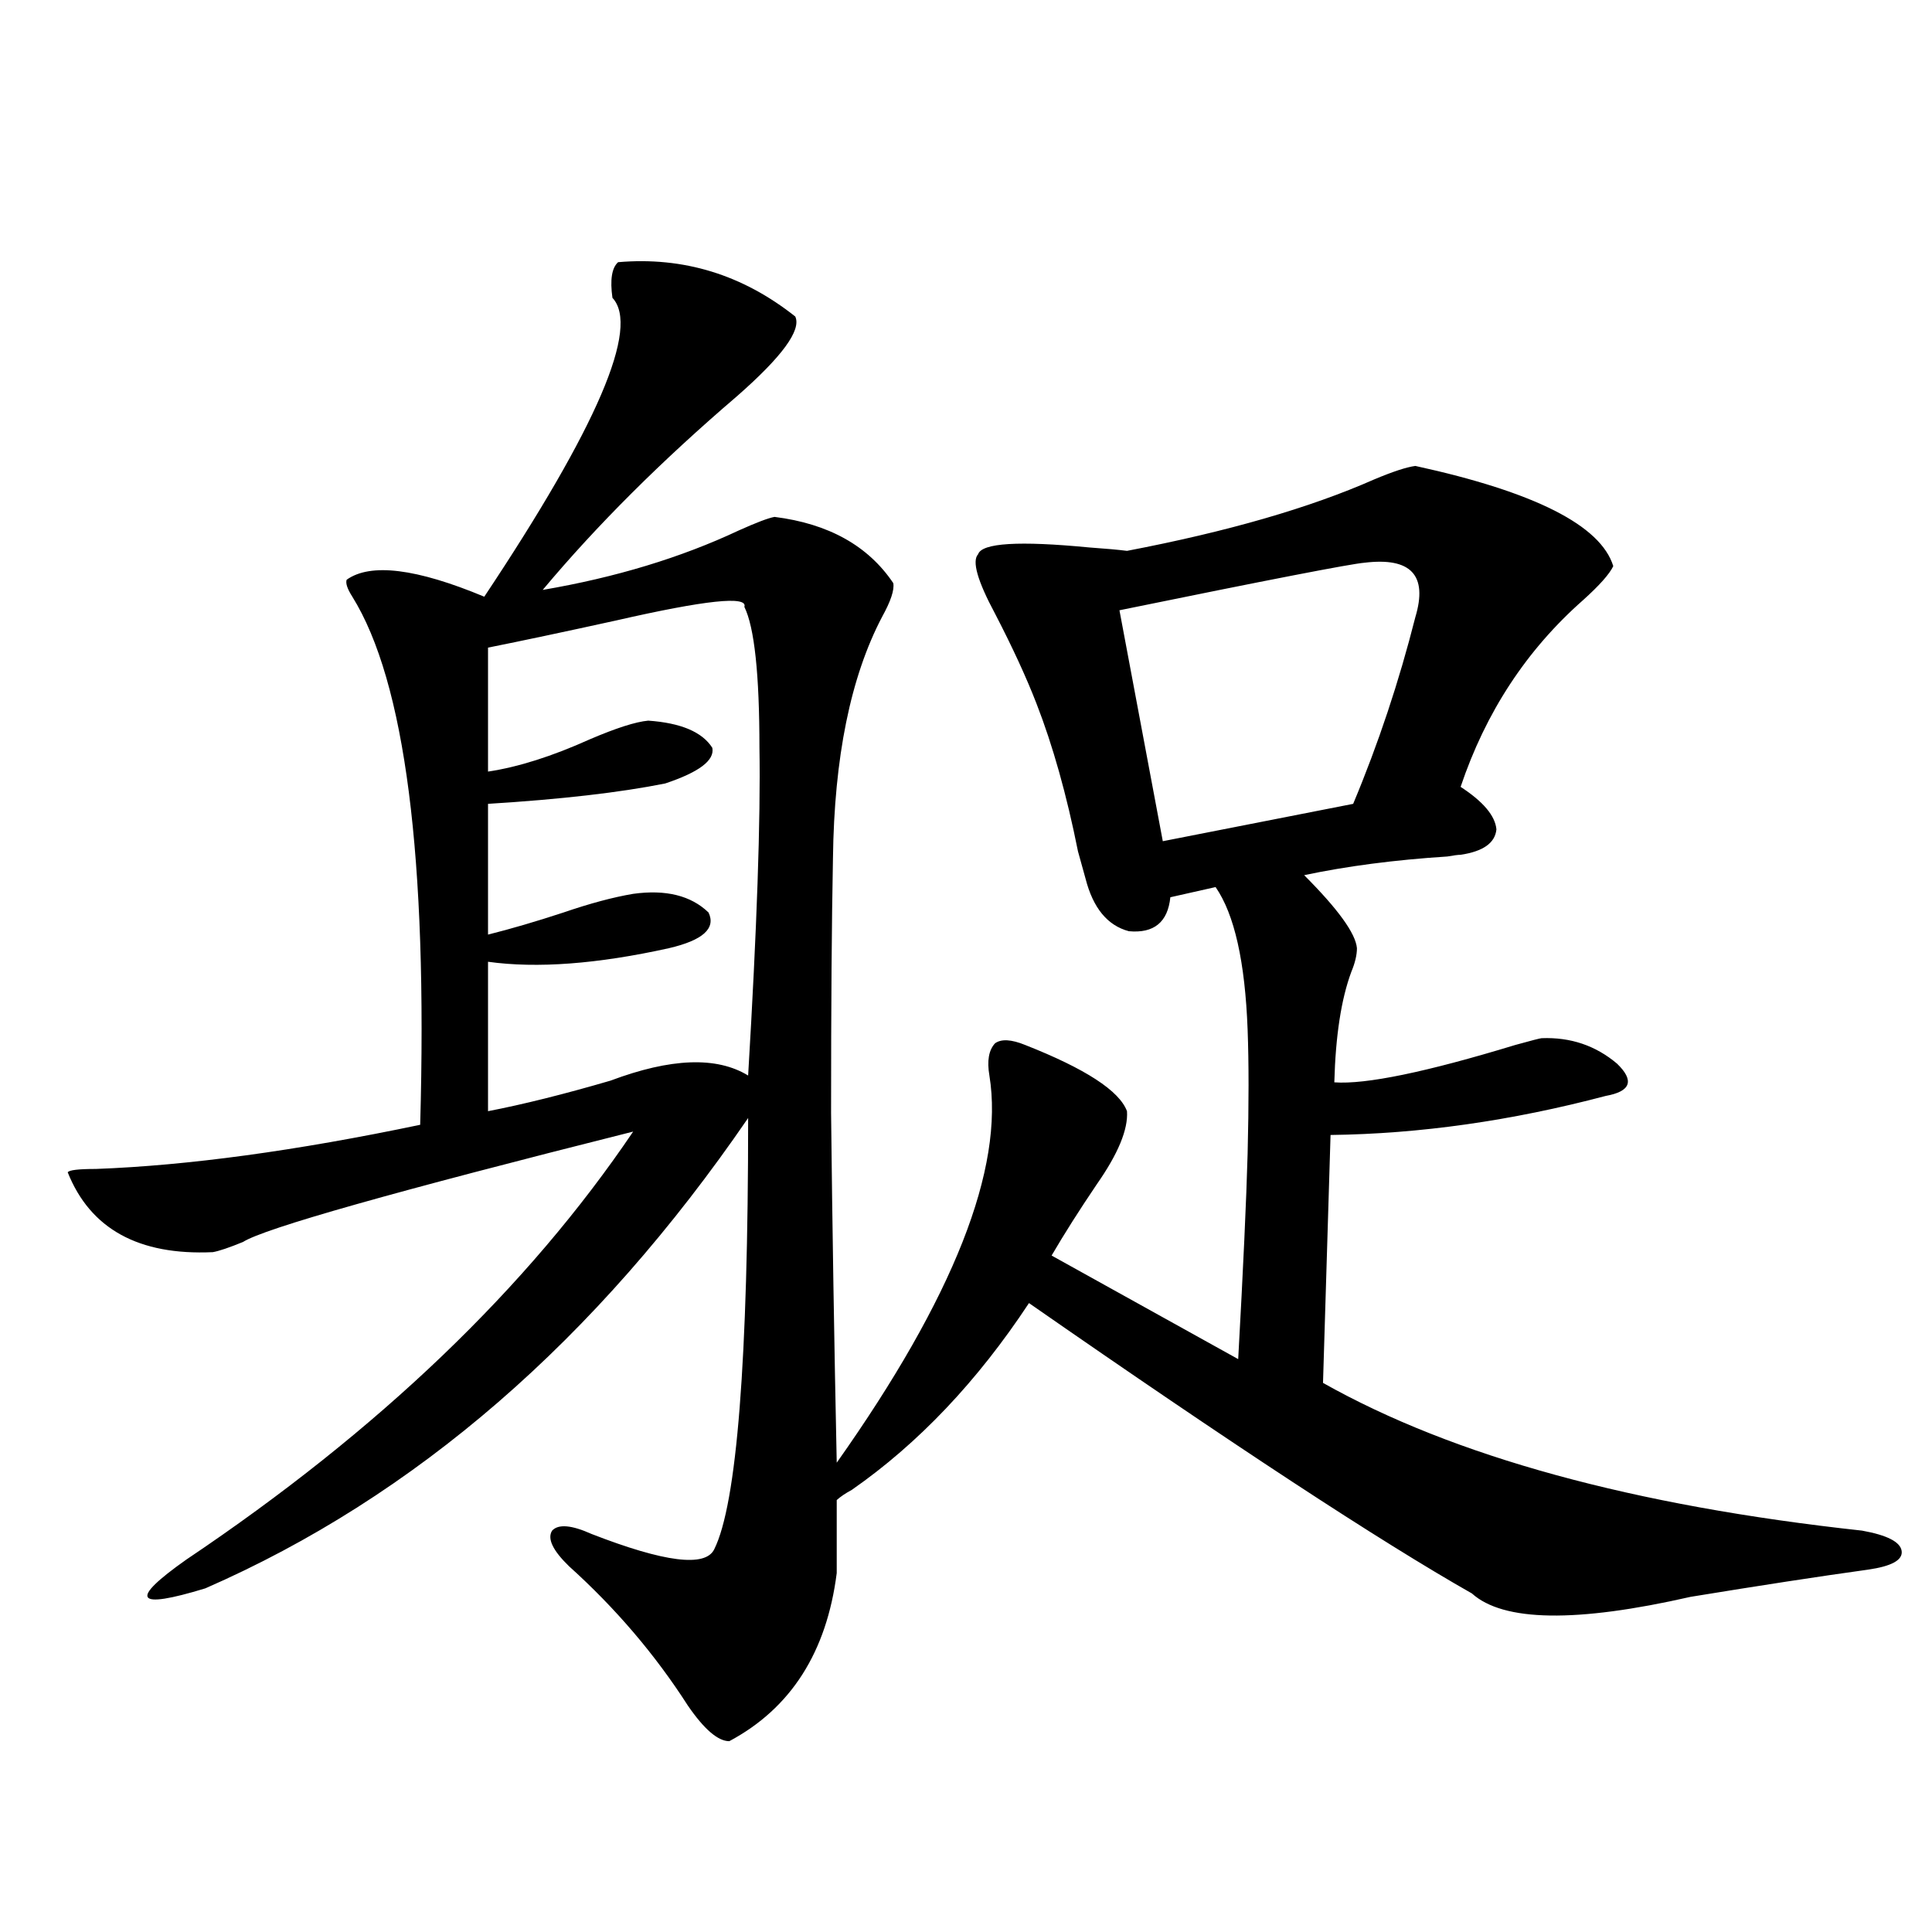 <?xml version="1.0" encoding="utf-8"?>
<!-- Generator: Adobe Illustrator 16.0.0, SVG Export Plug-In . SVG Version: 6.00 Build 0)  -->
<!DOCTYPE svg PUBLIC "-//W3C//DTD SVG 1.1//EN" "http://www.w3.org/Graphics/SVG/1.1/DTD/svg11.dtd">
<svg version="1.1" id="图层_1" xmlns="http://www.w3.org/2000/svg" xmlns:xlink="http://www.w3.org/1999/xlink" x="0px" y="0px"
	 width="1000px" height="1000px" viewBox="0 0 1000 1000" enable-background="new 0 0 1000 1000" xml:space="preserve">
<path d="M732.592,241.168c61.782,13.485,95.928,30.762,102.437,51.855c-1.951,4.106-7.164,9.97-15.609,17.578
	c-29.268,25.79-50.41,58.008-63.413,96.68c11.707,7.622,17.881,14.941,18.536,21.973c-0.655,7.031-6.829,11.426-18.536,13.184
	c-1.311,0-3.582,0.302-6.829,0.879c-27.316,1.758-52.041,4.985-74.145,9.668c17.561,17.578,26.661,30.185,27.316,37.793
	c0,3.516-0.976,7.622-2.927,12.305c-5.213,14.063-8.14,33.11-8.78,57.129c16.25,1.181,47.469-5.273,93.656-19.336
	c8.445-2.335,13.003-3.516,13.658-3.516c14.954-0.577,27.957,3.817,39.023,13.184c9.101,8.789,7.149,14.364-5.854,16.699
	c-48.779,12.896-96.263,19.638-142.436,20.215l-3.902,128.32c67.636,38.095,160.637,63.583,279.018,76.465
	c13.003,2.349,19.832,5.864,20.487,10.547c0.641,4.696-5.213,7.91-17.561,9.668c-25.365,3.516-55.943,8.212-91.705,14.063
	c-59.19,13.472-96.918,12.882-113.168-1.758c-47.483-26.944-123.899-77.042-229.263-150.293
	c-26.676,40.43-57.239,72.661-91.705,96.68c-3.262,1.758-5.854,3.516-7.805,5.273v37.793c-5.213,41.007-23.749,70.011-55.608,87.012
	c-5.854,0-13.018-6.152-21.463-18.457c-16.92-26.367-37.407-50.399-61.462-72.07c-8.46-8.198-11.387-14.351-8.78-18.457
	c3.247-3.516,10.076-2.925,20.487,1.758c37.713,14.653,58.855,17.29,63.413,7.91c11.707-23.429,17.561-97.847,17.561-223.242
	c-78.702,114.849-172.358,195.996-280.969,243.457c-36.432,11.124-39.679,6.152-9.756-14.941
	c99.51-66.797,176.581-140.625,231.214-221.484c-123.579,31.063-190.895,50.098-201.946,57.129
	c-7.164,2.938-12.362,4.696-15.609,5.273c-38.383,1.758-63.413-12.003-75.12-41.309c0.641-1.167,5.519-1.758,14.634-1.758
	c47.469-1.758,103.412-9.366,167.801-22.852c3.902-138.276-7.805-229.395-35.121-273.34c-2.606-4.093-3.582-7.031-2.927-8.789
	c12.348-8.789,36.097-5.851,71.218,8.789c58.535-87.891,80.639-139.444,66.34-154.688c-1.311-9.366-0.335-15.519,2.927-18.457
	c33.811-2.926,64.389,6.454,91.705,28.125c3.247,7.031-6.829,20.805-30.243,41.309c-39.023,33.398-72.528,66.797-100.485,100.195
	c37.713-6.44,71.538-16.699,101.461-30.762c9.101-4.093,15.274-6.44,18.536-7.031c27.957,3.516,48.444,14.941,61.462,34.277
	c0.641,3.516-1.311,9.38-5.854,17.578c-16.265,31.063-24.725,72.661-25.365,124.805c-0.655,32.821-0.976,76.767-0.976,131.836
	c0.641,58.599,1.616,118.954,2.927,181.055c60.486-85.542,86.827-152.339,79.022-200.391c-1.311-7.608-0.335-13.184,2.927-16.699
	c3.247-2.335,8.445-2.046,15.609,0.879c31.219,12.305,48.779,23.73,52.682,34.277c0.641,9.38-4.558,21.973-15.609,37.793
	c-9.115,13.485-16.92,25.79-23.414,36.914l96.583,53.613c2.592-46.87,4.223-82.315,4.878-106.348c0.641-25.776,0.641-47.159,0-64.16
	c-1.311-35.156-6.829-59.766-16.585-73.828l-23.414,5.273c-1.311,12.896-8.46,18.759-21.463,17.578
	c-11.066-2.925-18.536-12.003-22.438-27.246c-0.655-2.335-1.951-7.031-3.902-14.063c-5.854-29.292-13.018-54.78-21.463-76.465
	c-5.213-13.472-12.362-29.004-21.463-46.582c-9.115-16.987-12.042-27.246-8.78-30.762c1.951-5.851,21.128-7.031,57.56-3.516
	c8.445,0.591,14.954,1.181,19.512,1.758c52.026-9.956,94.632-22.262,127.802-36.914
	C720.885,244.106,728.034,241.758,732.592,241.168z M385.283,314.117c1.951-5.851-20.167-3.516-66.34,7.031
	c-26.676,5.864-48.779,10.547-66.34,14.063v64.16c15.609-2.335,33.17-7.91,52.682-16.699c13.658-5.851,23.734-9.077,30.243-9.668
	c16.905,1.181,27.957,5.864,33.17,14.063c1.296,6.454-6.829,12.606-24.39,18.457c-23.414,4.696-53.992,8.212-91.705,10.547v67.676
	c11.707-2.925,24.71-6.729,39.023-11.426c13.658-4.683,25.686-7.91,36.097-9.668c16.905-2.335,29.908,0.879,39.023,9.668
	c3.902,8.212-2.927,14.364-20.487,18.457c-37.072,8.212-68.291,10.547-93.656,7.031v77.344c18.201-3.516,39.344-8.789,63.413-15.82
	c31.219-11.714,54.953-12.593,71.218-2.637c4.543-76.163,6.494-132.715,5.854-169.629
	C393.088,348.985,390.481,324.664,385.283,314.117z M706.251,291.266c-7.164,0.591-49.435,8.789-126.826,24.609l22.438,119.531
	l98.534-19.336c13.003-31.05,23.734-63.281,32.194-96.68C739.086,297.72,730.306,288.341,706.251,291.266z"/>
</svg>
